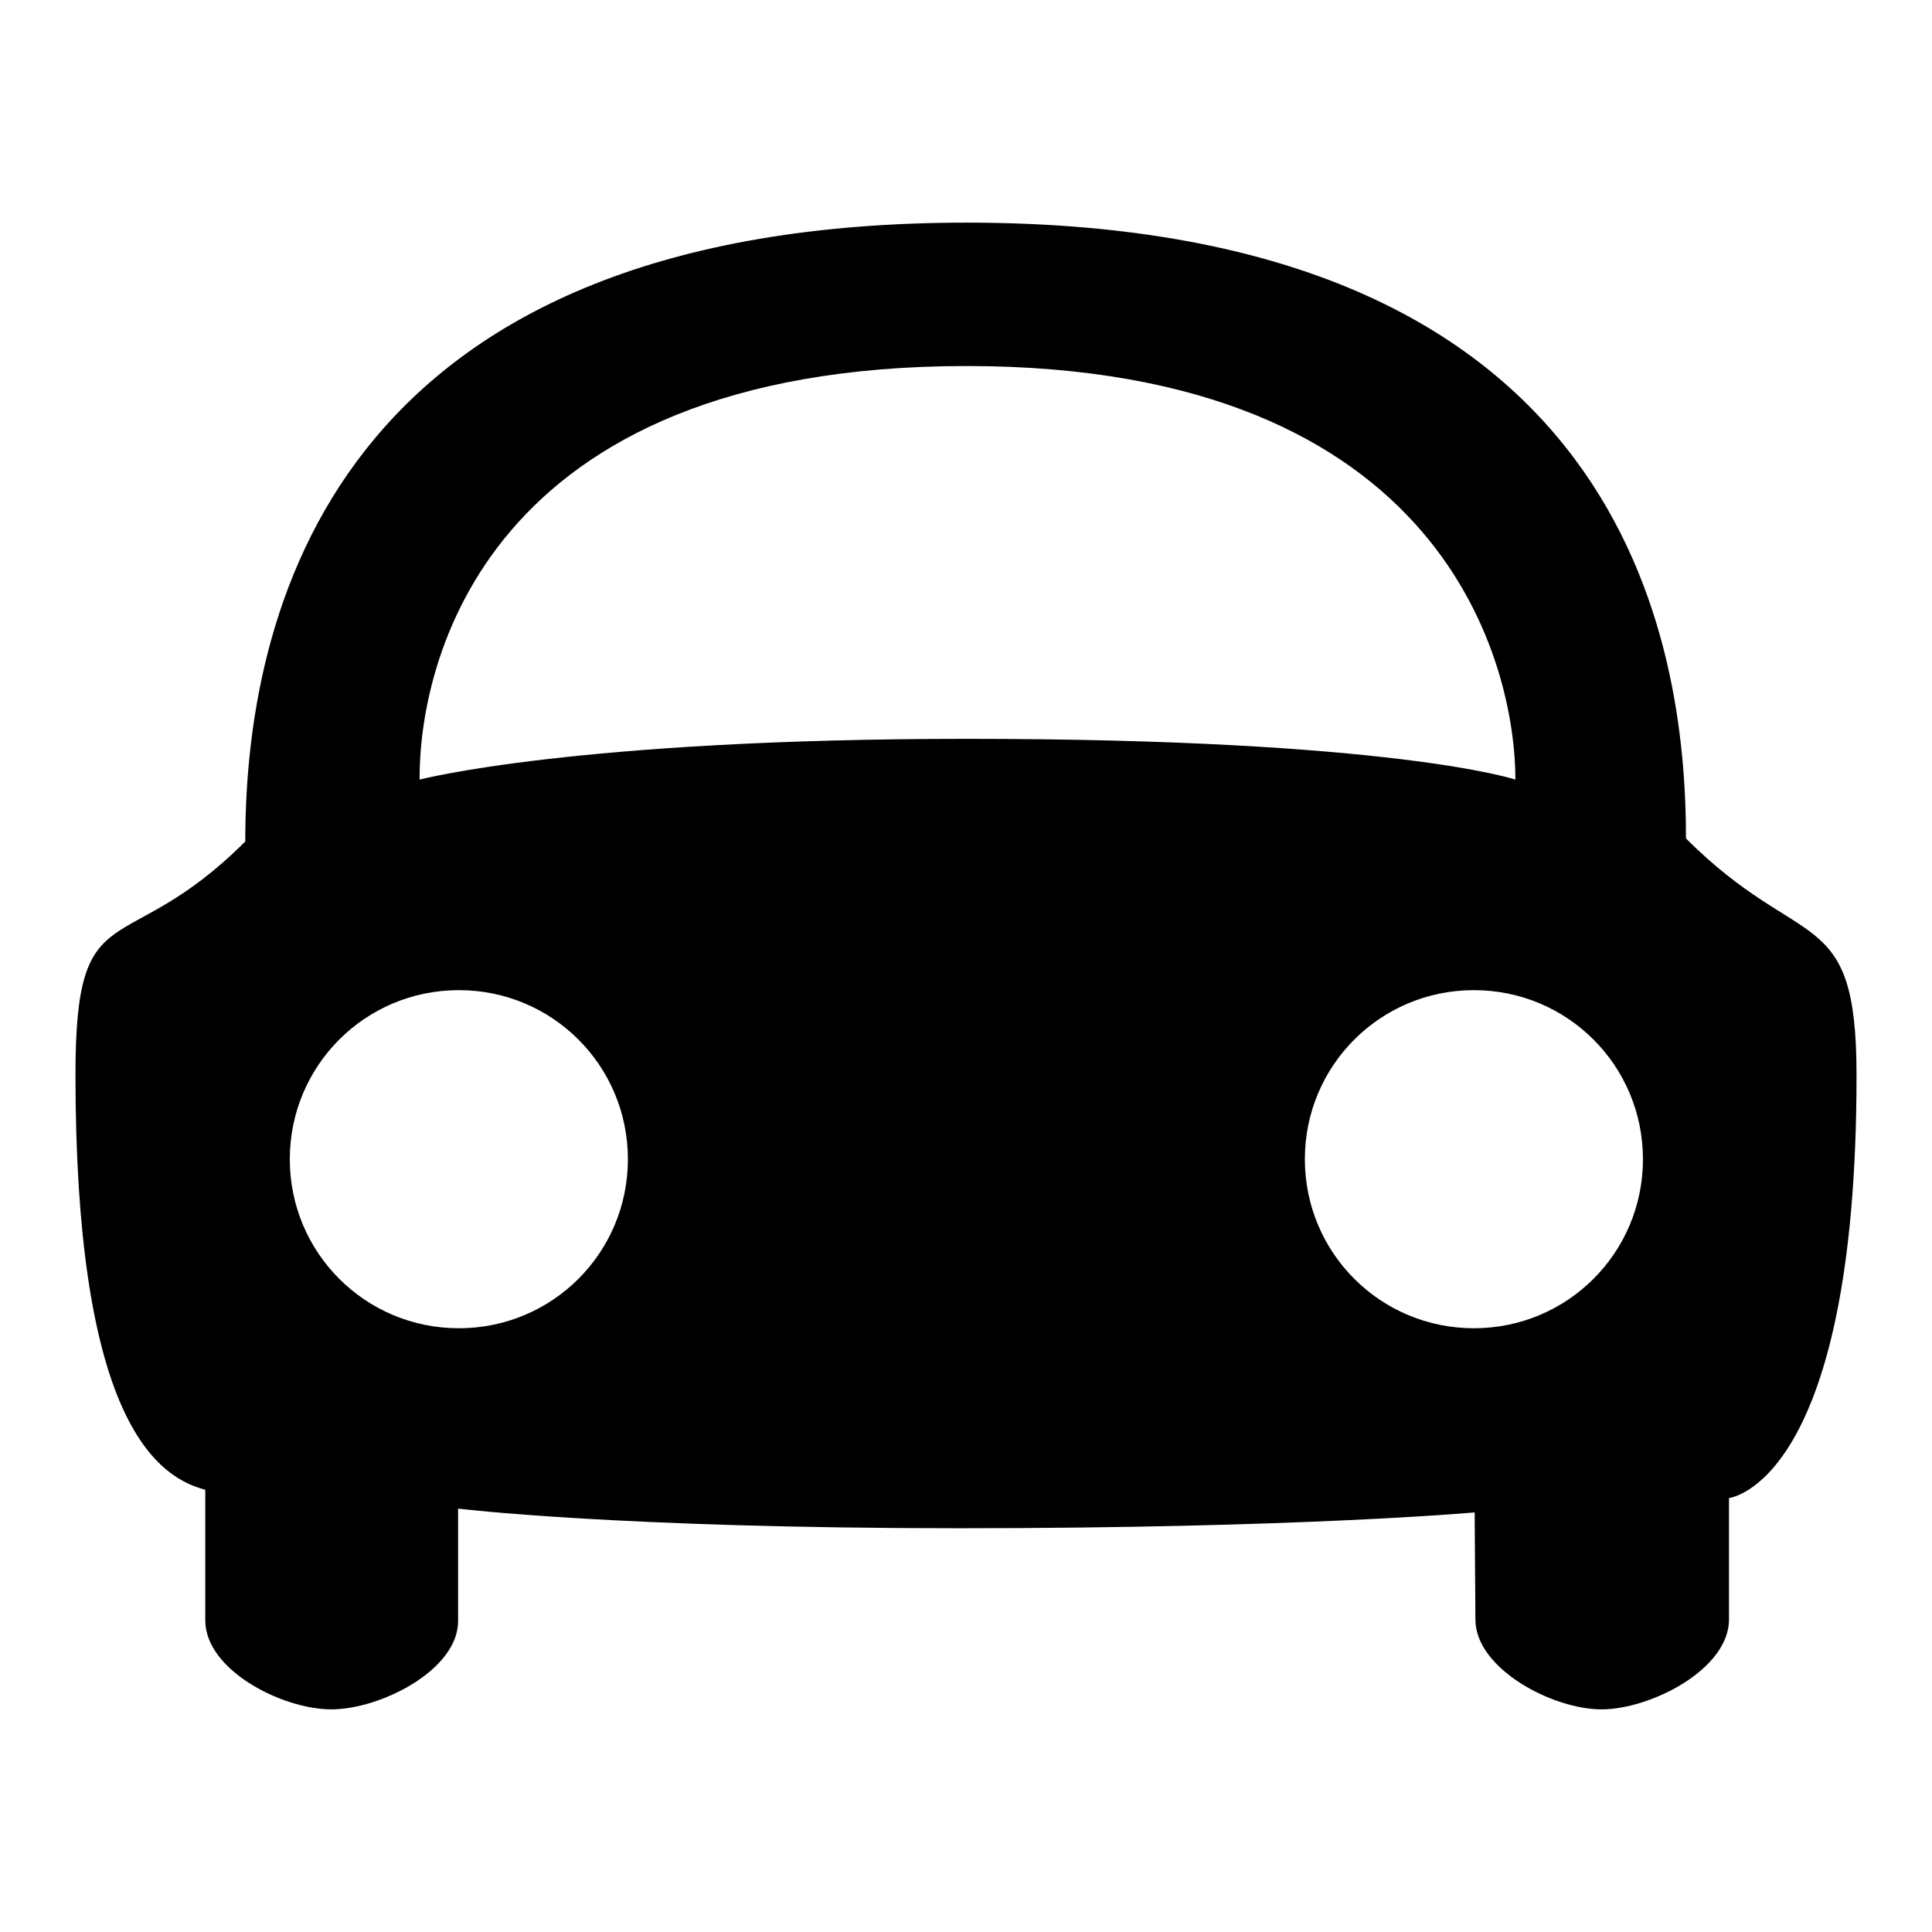 <?xml version="1.0" encoding="utf-8"?>
<!-- Svg Vector Icons : http://www.onlinewebfonts.com/icon -->
<!DOCTYPE svg PUBLIC "-//W3C//DTD SVG 1.1//EN" "http://www.w3.org/Graphics/SVG/1.1/DTD/svg11.dtd">
<svg version="1.1" xmlns="http://www.w3.org/2000/svg" xmlns:xlink="http://www.w3.org/1999/xlink" x="0px" y="0px" viewBox="0 0 256 256" enable-background="new 0 0 256 256" xml:space="preserve">
<g><g><path fill="#000000" d="M128.1,48.5c63.8,0,72.7,40.1,72.7,54.8c0,0-16.1-5.4-72.7-5.4c-51.9,0-72.5,5.4-72.5,5.4C55.5,88.4,63.8,48.5,128.1,48.5z M223.4,111.1c0-25.5-7.7-81.6-95.3-81.6c-81.6,0-95.6,48.8-95.6,82C16.3,127.7,10,117.7,10,142.4c0,43.8,9.8,53.1,17.2,55v17.3c0,6.6,10.2,11.8,16.7,11.8s16.8-5.2,16.8-11.7v-14.9c0,0,21.2,2.6,66.4,2.6c45.2,0,68.3-2.1,68.3-2.1l0.1,14.2c0,6.5,10.2,11.9,16.7,11.9c6.5,0,16.9-5.3,16.9-11.9l0-16.1c0,0,16.9-1.8,16.9-56C246,119.5,238.8,126.5,223.4,111.1z M172.9,153.6c0-12.4,10-22.4,22.4-22.4c12.4,0,22.4,10,22.4,22.4c0,12.4-10,22.4-22.4,22.4C182.9,176,172.9,166,172.9,153.6z M38.4,153.6c0-12.4,10-22.4,22.4-22.4c12.4,0,22.4,10,22.4,22.4c0,12.4-10,22.4-22.4,22.4C48.4,176,38.4,166,38.4,153.6z"/></g></g>
</svg>